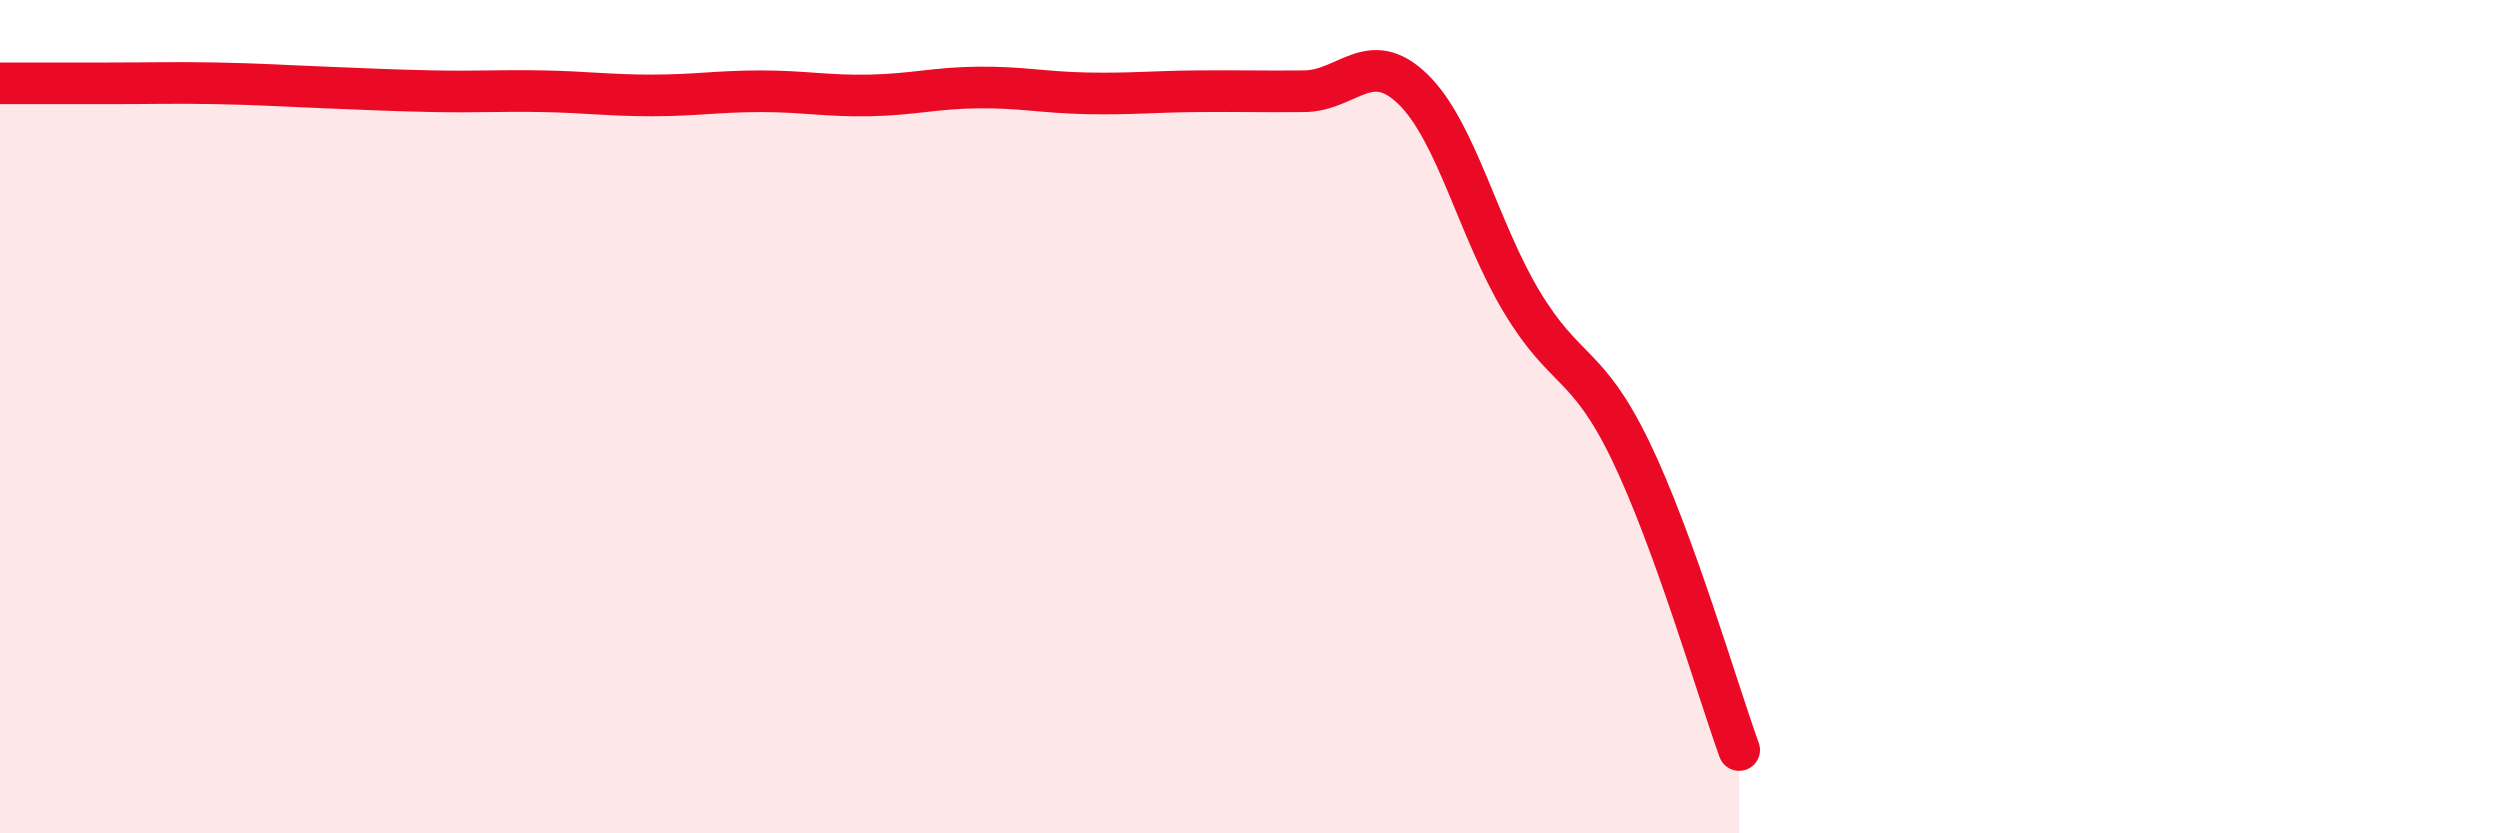 
    <svg width="60" height="20" viewBox="0 0 60 20" xmlns="http://www.w3.org/2000/svg">
      <path
        d="M 0,2 C 0.52,2 1.57,2 2.61,2 C 3.65,2 4.18,1.98 5.22,2 C 6.26,2.02 6.79,2.06 7.83,2.1 C 8.87,2.14 9.39,2.17 10.43,2.19 C 11.47,2.21 12,2.17 13.04,2.19 C 14.08,2.21 14.61,2.29 15.65,2.29 C 16.69,2.29 17.22,2.19 18.26,2.19 C 19.3,2.19 19.83,2.31 20.87,2.29 C 21.91,2.27 22.44,2.11 23.48,2.1 C 24.52,2.09 25.05,2.22 26.09,2.24 C 27.13,2.26 27.66,2.2 28.7,2.19 C 29.74,2.18 30.26,2.2 31.3,2.19 C 32.34,2.18 32.87,1.13 33.91,2.14 C 34.95,3.15 35.48,5.51 36.52,7.24 C 37.56,8.97 38.09,8.66 39.13,10.81 C 40.17,12.96 41.22,16.56 41.74,18L41.74 20L0 20Z"
        fill="#EB0A25"
        opacity="0.1"
        stroke-linecap="round"
        stroke-linejoin="round"
      />
      <path
        d="M 0,2 C 0.52,2 1.57,2 2.61,2 C 3.65,2 4.18,1.98 5.22,2 C 6.26,2.02 6.79,2.06 7.83,2.1 C 8.87,2.14 9.39,2.17 10.43,2.19 C 11.47,2.21 12,2.17 13.04,2.19 C 14.08,2.21 14.61,2.29 15.65,2.29 C 16.69,2.29 17.22,2.19 18.26,2.19 C 19.3,2.19 19.83,2.31 20.87,2.29 C 21.91,2.27 22.44,2.11 23.48,2.1 C 24.52,2.09 25.05,2.22 26.09,2.24 C 27.13,2.26 27.66,2.2 28.7,2.19 C 29.74,2.18 30.26,2.2 31.3,2.19 C 32.34,2.18 32.87,1.13 33.91,2.14 C 34.95,3.15 35.48,5.51 36.52,7.24 C 37.56,8.97 38.09,8.66 39.13,10.81 C 40.17,12.96 41.22,16.56 41.74,18"
        stroke="#EB0A25"
        stroke-width="1"
        fill="none"
        stroke-linecap="round"
        stroke-linejoin="round"
      />
    </svg>
  